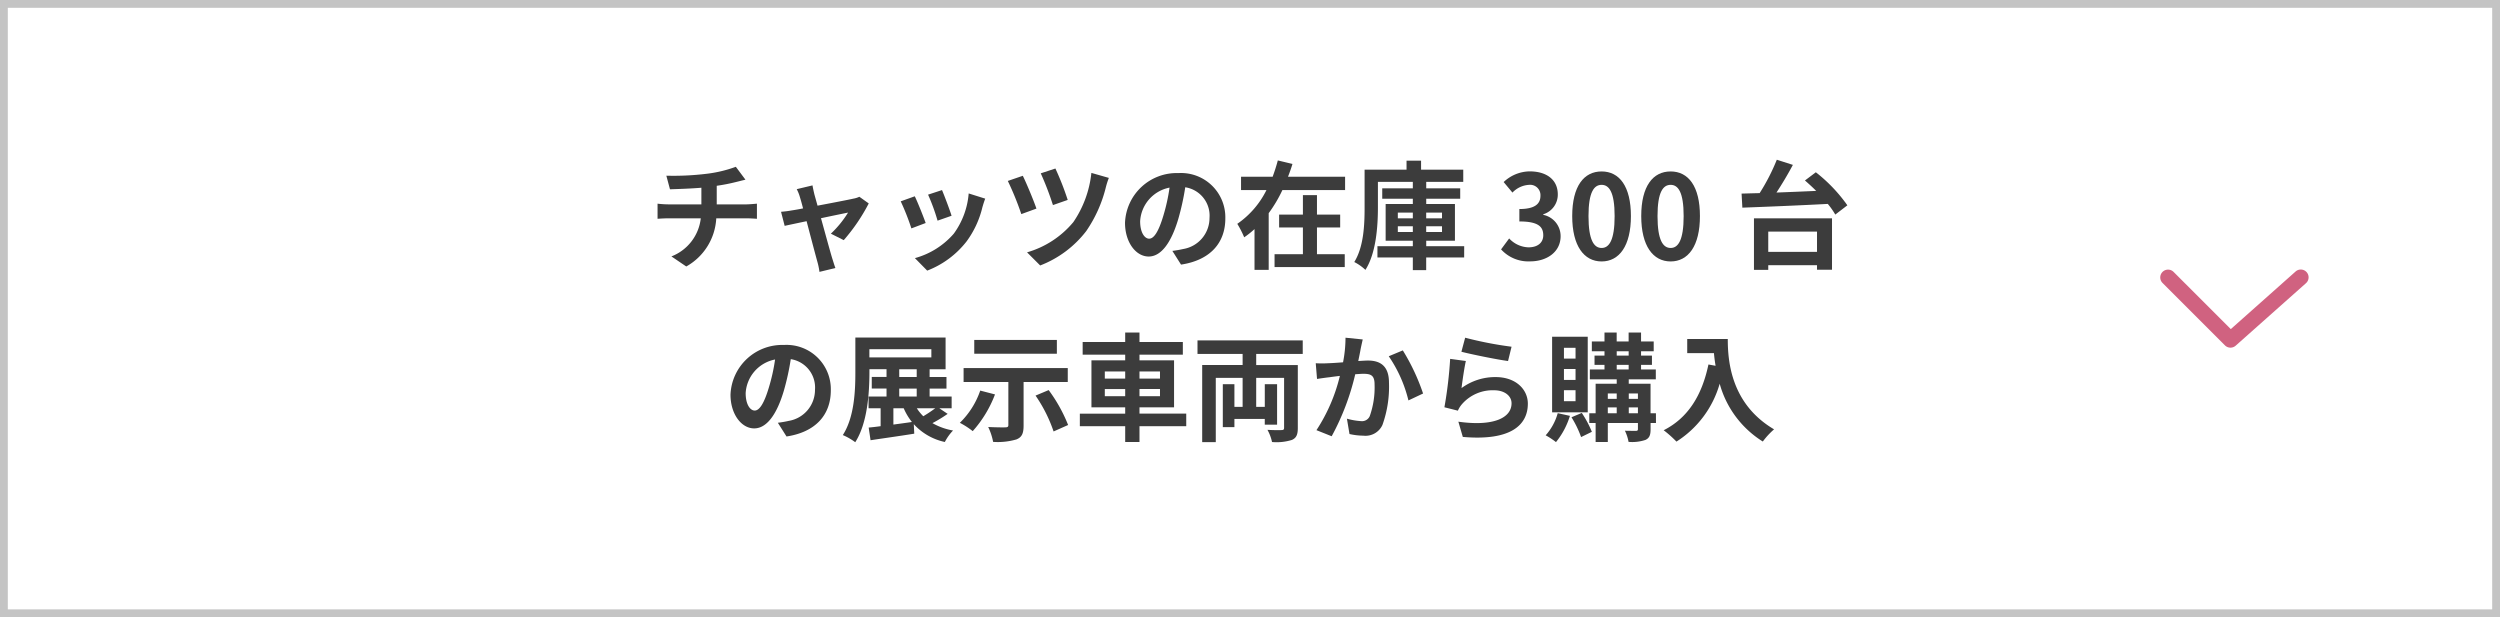 <svg xmlns="http://www.w3.org/2000/svg" viewBox="0 0 320 79"><g id="レイヤー_2" data-name="レイヤー 2"><g id="レイヤー_1-2" data-name="レイヤー 1"><rect width="320" height="79" fill="#fff"/><path d="M319,1V78H1V1H319m1-1H0V79H320V0Z" fill="#c4c4c4"/><path d="M95.522,26.16c.315,0,1.035-.059,1.365-.09v1.935c-.405-.029-.915-.06-1.32-.06H91.682a7.514,7.514,0,0,1-3.84,6.165l-1.9-1.29A5.936,5.936,0,0,0,89.7,27.945H85.578c-.466,0-1.02.031-1.411.06V26.07a13.076,13.076,0,0,0,1.38.09h4.23V24.03c-1.44.12-3.015.165-4.02.2l-.465-1.741a35.248,35.248,0,0,0,5.115-.24,16.317,16.317,0,0,0,3.78-.9L95.417,23c-.51.12-.9.226-1.155.285a23.7,23.7,0,0,1-2.52.495V26.16Z" fill="#3c3c3c"/><path d="M106.352,29.91a13.19,13.19,0,0,0,2.2-2.7c-.36.075-1.845.375-3.465.721.57,2.054,1.2,4.364,1.44,5.144.09.27.285.93.405,1.23l-2.04.495a8.8,8.8,0,0,0-.27-1.3c-.225-.809-.84-3.135-1.379-5.189-1.261.269-2.355.495-2.806.6l-.464-1.8c.48-.044.884-.089,1.379-.179.21-.03.75-.12,1.44-.256-.15-.585-.285-1.065-.39-1.4a5.244,5.244,0,0,0-.42-1.064L104,23.73c.059.361.149.75.239,1.14l.405,1.455c1.905-.359,4.005-.764,4.59-.9a2.9,2.9,0,0,0,.765-.24l1.2.854a23.611,23.611,0,0,1-3.2,4.7Z" fill="#3c3c3c"/><path d="M118.487,28.545l-1.83.69a30.354,30.354,0,0,0-1.365-3.464l1.8-.646C117.467,25.891,118.188,27.705,118.487,28.545Zm7.62-3.119c-.18.479-.27.8-.36,1.1a12.091,12.091,0,0,1-2.04,4.394,11.714,11.714,0,0,1-5.025,3.72l-1.575-1.6a10.1,10.1,0,0,0,4.98-3.134,10.116,10.116,0,0,0,1.905-5.146Zm-4.3,2.189-1.8.63a25.035,25.035,0,0,0-1.215-3.33l1.785-.585C120.857,24.976,121.592,26.926,121.8,27.615Z" fill="#3c3c3c"/><path d="M132.663,26.7l-1.935.705A37.566,37.566,0,0,0,129,23.16l1.92-.659C131.387,23.445,132.317,25.681,132.663,26.7Zm9.269-3.929a10.54,10.54,0,0,0-.375,1.169,17.126,17.126,0,0,1-2.52,5.64,13.586,13.586,0,0,1-5.894,4.4l-1.681-1.68a12.038,12.038,0,0,0,5.925-3.869,13.684,13.684,0,0,0,2.31-6.3Zm-5.265,2.82-1.89.659a38.277,38.277,0,0,0-1.56-4.064l1.875-.616A36.275,36.275,0,0,1,136.667,25.591Z" fill="#3c3c3c"/><path d="M150.062,32.115c.57-.075.99-.15,1.38-.24a4.021,4.021,0,0,0,3.375-3.975,3.676,3.676,0,0,0-3.105-3.929,32.307,32.307,0,0,1-.885,4.034c-.885,3-2.175,4.83-3.795,4.83-1.635,0-3.03-1.814-3.03-4.319a6.625,6.625,0,0,1,6.84-6.361,5.669,5.669,0,0,1,6,5.805c0,3.12-1.92,5.34-5.67,5.91Zm-1.155-4.5a23.83,23.83,0,0,0,.795-3.6,4.656,4.656,0,0,0-3.764,4.3c0,1.5.6,2.236,1.154,2.236C147.708,30.556,148.307,29.625,148.907,27.615Z" fill="#3c3c3c"/><path d="M172.172,22.62v1.71h-8.025a17.236,17.236,0,0,1-1.754,2.955v7.26h-1.815v-5.22a11.275,11.275,0,0,1-1.321,1.05,12.522,12.522,0,0,0-.884-1.725,11.358,11.358,0,0,0,3.734-4.32h-3.254V22.62H162.9c.255-.7.48-1.394.66-2.085l1.875.45c-.165.556-.36,1.1-.57,1.635Zm-3.6,9.915h3.555v1.651h-8.984V32.535h3.629v-3.42h-3.044V27.466h3.044v-2.49h1.8v2.49h2.97v1.649h-2.97Z" fill="#3c3c3c"/><path d="M187.412,32.955h-4.86v1.62h-1.71v-1.62h-4.53V31.516h4.53v-.7h-3.48v-4.7h3.48V25.44h-3.915V24.105h3.915V23.28h-4.469v3.285c0,2.385-.226,5.835-1.6,7.98a5.985,5.985,0,0,0-1.425-1.005c1.229-1.979,1.32-4.845,1.32-6.975V21.721h5.369V20.565h1.86v1.156h5.4V23.28h-4.74v.825h4.35V25.44h-4.35v.675h3.675v4.7h-3.675v.7h4.86Zm-8.49-5.01h1.92V27.21h-1.92Zm1.92,1.755v-.735h-1.92V29.7Zm1.71-2.49v.735h2.025V27.21Zm2.025,1.755h-2.025V29.7h2.025Z" fill="#3c3c3c"/><path d="M192.138,31.92l1.034-1.4a3.53,3.53,0,0,0,2.475,1.14c1.125,0,1.89-.555,1.89-1.545,0-1.1-.644-1.769-3.059-1.769v-1.59c2.04,0,2.7-.7,2.7-1.7a1.326,1.326,0,0,0-1.485-1.394,3.171,3.171,0,0,0-2.1.989l-1.125-1.349a4.928,4.928,0,0,1,3.33-1.366c2.145,0,3.6,1.05,3.6,2.955a2.63,2.63,0,0,1-1.86,2.536v.075a2.772,2.772,0,0,1,2.22,2.729c0,2.04-1.785,3.225-3.9,3.225A4.716,4.716,0,0,1,192.138,31.92Z" fill="#3c3c3c"/><path d="M201.243,27.66c0-3.84,1.5-5.715,3.764-5.715s3.75,1.891,3.75,5.715-1.5,5.805-3.75,5.805S201.243,31.485,201.243,27.66Zm5.429,0c0-3.1-.72-4-1.665-4-.96,0-1.679.9-1.679,4,0,3.12.719,4.08,1.679,4.08C205.952,31.74,206.672,30.78,206.672,27.66Z" fill="#3c3c3c"/><path d="M210.078,27.66c0-3.84,1.5-5.715,3.764-5.715s3.75,1.891,3.75,5.715-1.5,5.805-3.75,5.805S210.078,31.485,210.078,27.66Zm5.429,0c0-3.1-.72-4-1.665-4-.96,0-1.679.9-1.679,4,0,3.12.719,4.08,1.679,4.08C214.787,31.74,215.507,30.78,215.507,27.66Z" fill="#3c3c3c"/><path d="M232.427,22.051a19.93,19.93,0,0,1,4.035,4.229l-1.545,1.186a9.681,9.681,0,0,0-.96-1.365c-3.96.21-8.145.375-10.935.479l-.1-1.8c.69-.014,1.47-.045,2.311-.059a25.817,25.817,0,0,0,2.2-4.276l2.055.66c-.63,1.186-1.38,2.446-2.1,3.541,1.62-.06,3.36-.135,5.085-.21-.48-.481-.975-.93-1.44-1.335Zm-7.92,5.894h9.99V34.53h-1.92v-.585h-6.24v.6h-1.83Zm1.83,1.7v2.594h6.24V29.641Z" fill="#3c3c3c"/><path d="M99.565,54.115c.57-.075.99-.15,1.38-.24a4.02,4.02,0,0,0,3.374-3.975,3.676,3.676,0,0,0-3.1-3.929,32.307,32.307,0,0,1-.885,4.034c-.885,3-2.175,4.83-3.8,4.83s-3.03-1.814-3.03-4.319a6.625,6.625,0,0,1,6.84-6.361,5.669,5.669,0,0,1,6,5.805c0,3.12-1.92,5.34-5.669,5.91Zm-1.155-4.5a23.83,23.83,0,0,0,.8-3.6,4.657,4.657,0,0,0-3.765,4.3c0,1.5.6,2.236,1.155,2.236C97.21,52.556,97.81,51.625,98.41,49.615Z" fill="#3c3c3c"/><path d="M121.3,52.976a17.946,17.946,0,0,1-1.949,1.184,8.165,8.165,0,0,0,2.639.945,6.117,6.117,0,0,0-1.05,1.47,7.513,7.513,0,0,1-3.974-2.28l.059,1.215c-1.949.315-4.034.6-5.594.84l-.24-1.62c.45-.044.975-.1,1.53-.18V52.255h-1.545v-1.5h2.3v-1.02h-1.89V48.25h1.89v-.989h-2.19v.359c0,2.625-.24,6.526-1.815,8.985a7.561,7.561,0,0,0-1.59-.915c1.485-2.31,1.605-5.685,1.605-8.07V43.2h11.549v4.066H118.99v.989h2.159v1.485H118.99v1.02h2.82v1.5h-1.576ZM111.28,45.745h7.934V44.7H111.28Zm3.074,8.6c.766-.105,1.576-.21,2.371-.33a7.738,7.738,0,0,1-1.05-1.755h-1.321Zm.75-6.09h2.235v-.989H115.1Zm0,2.505h2.235v-1.02H115.1Zm2.25,1.5a6.045,6.045,0,0,0,.826,1.02,18.038,18.038,0,0,0,1.529-1.02Z" fill="#3c3c3c"/><path d="M127.36,50.485a15.035,15.035,0,0,1-2.85,4.7,10.354,10.354,0,0,0-1.65-1.065,10.509,10.509,0,0,0,2.61-4.125Zm3.66-1.589V54.46c0,1.005-.21,1.5-.916,1.785a8.5,8.5,0,0,1-2.984.316,7.666,7.666,0,0,0-.63-1.906c.855.045,1.905.06,2.19.045.285,0,.39-.075.39-.285V48.9h-5.73V47.11h13.334V48.9Zm4.259-3.616H124.705V43.511h10.574Zm-1.05,4.651a19.552,19.552,0,0,1,2.49,4.469l-1.86.826a18.51,18.51,0,0,0-2.309-4.59Z" fill="#3c3c3c"/><path d="M151.839,54.55h-5.985v2.025h-1.829V54.55H138.22v-1.6h5.805v-.81h-4.32V46.12h4.32V45.4H138.58V43.78h5.445V42.565h1.829V43.78h5.55V45.4h-5.55v.72h4.425v6.015h-4.425v.81h5.985Zm-10.424-6.09h2.61v-.914h-2.61Zm2.61,2.25V49.8h-2.61v.915Zm1.829-3.164v.914h2.625v-.914Zm2.625,2.249h-2.625v.915h2.625Z" fill="#3c3c3c"/><path d="M160.794,45.3v1.425h5.326v8.054c0,.84-.181,1.275-.75,1.53a6.594,6.594,0,0,1-2.55.27,5.62,5.62,0,0,0-.586-1.56c.736.046,1.56.046,1.8.03.255,0,.33-.075.33-.3V48.37h-3.571v3.705h1.1V49.181h1.574v5.174H161.89V53.62h-3.885v1.05H156.52V49.181h1.485v2.894h1.05V48.37H155.62v8.22h-1.74V46.721h5.175V45.3H153.28V43.57h13.47V45.3Z" fill="#3c3c3c"/><path d="M174.43,43.45c-.09.391-.195.856-.27,1.231-.075.45-.195.99-.3,1.53.494-.03.945-.061,1.244-.061,1.576,0,2.686.7,2.686,2.835a14.521,14.521,0,0,1-.84,5.415,2.384,2.384,0,0,1-2.445,1.365,8.292,8.292,0,0,1-1.77-.21l-.33-1.965a8.548,8.548,0,0,0,1.815.315,1.081,1.081,0,0,0,1.11-.645,10.983,10.983,0,0,0,.615-4.065c0-1.184-.51-1.349-1.455-1.349-.24,0-.6.029-1.02.059a31.549,31.549,0,0,1-3.015,7.935l-1.95-.779a22.085,22.085,0,0,0,3-6.946c-.525.061-.99.12-1.275.165-.42.045-1.185.151-1.65.226l-.165-2.011a13.567,13.567,0,0,0,1.575,0c.465-.015,1.17-.059,1.92-.12a16.444,16.444,0,0,0,.315-3.149Zm5.13,1.4a26.737,26.737,0,0,1,2.594,5.519l-1.875.885A17.128,17.128,0,0,0,177.76,45.6Z" fill="#3c3c3c"/><path d="M187.075,49.676a7.276,7.276,0,0,1,4.364-1.41c2.61,0,4.125,1.6,4.125,3.4,0,2.715-2.145,4.8-8.324,4.26l-.57-1.95c4.455.63,6.809-.464,6.809-2.355,0-.96-.915-1.665-2.219-1.665a5.208,5.208,0,0,0-4.095,1.74,3.235,3.235,0,0,0-.555.87l-1.725-.435a54.06,54.06,0,0,0,.735-6.195l2.01.271C187.435,47.035,187.18,48.82,187.075,49.676Zm.465-6.45a47.405,47.405,0,0,0,5.939,1.155l-.449,1.83c-1.5-.2-4.815-.886-5.97-1.186Z" fill="#3c3c3c"/><path d="M200.95,53.23a9.93,9.93,0,0,1-1.785,3.36,9.133,9.133,0,0,0-1.32-.87,7.109,7.109,0,0,0,1.545-2.835Zm2.28-.45h-4.56V43.105h4.56Zm-1.56-8.264h-1.485V45.9h1.485Zm0,2.714h-1.485v1.4h1.485Zm0,2.715h-1.485v1.41h1.485Zm.8,2.91a13.656,13.656,0,0,1,1.29,2.416l-1.38.674a13,13,0,0,0-1.23-2.535Zm9.494,1.291h-.689v.794c0,.75-.15,1.125-.645,1.365a5.364,5.364,0,0,1-2.175.256,5.427,5.427,0,0,0-.466-1.426c.585.015,1.23.015,1.411.015s.254-.06.254-.225v-.779h-3.855v2.429h-1.559V54.146h-.81V52.9h.81V49.12h2.7v-.569H203.5V47.29h1.875v-.585H204.1V45.521h1.275v-.555h-1.62v-1.26h1.62V42.565h1.56v1.141h1.529V42.565h1.591v1.141h1.619v1.26h-1.619v.555h1.394v1.184h-1.394v.585h1.889v1.261h-3.465v.569h2.791V52.9h.689Zm-6.165-3.781v.691h1.141v-.691Zm0,2.535h1.141v-.75h-1.141Zm1.141-7.379h1.529v-.555h-1.529Zm0,1.769h1.529v-.585h-1.529Zm1.544,3.075v.691h1.17v-.691Zm1.17,2.535v-.75h-1.17v.75Z" fill="#3c3c3c"/><path d="M221.155,43.391c0,2.835.405,8.309,5.925,11.564a9.6,9.6,0,0,0-1.44,1.56,12.668,12.668,0,0,1-5.52-7.4,12.98,12.98,0,0,1-5.535,7.41,14.247,14.247,0,0,0-1.635-1.455c3.12-1.575,4.905-4.47,5.73-8.415l.915.165c-.1-.569-.165-1.109-.21-1.62h-3.42V43.391Z" fill="#3c3c3c"/><path d="M285.5,44.5a1,1,0,0,1-.707-.293l-8-8a1,1,0,0,1,1.414-1.414l7.334,7.333,8.294-7.373a1,1,0,1,1,1.33,1.494l-9,8A1,1,0,0,1,285.5,44.5Z" fill="#d06280"/></g></g></svg>